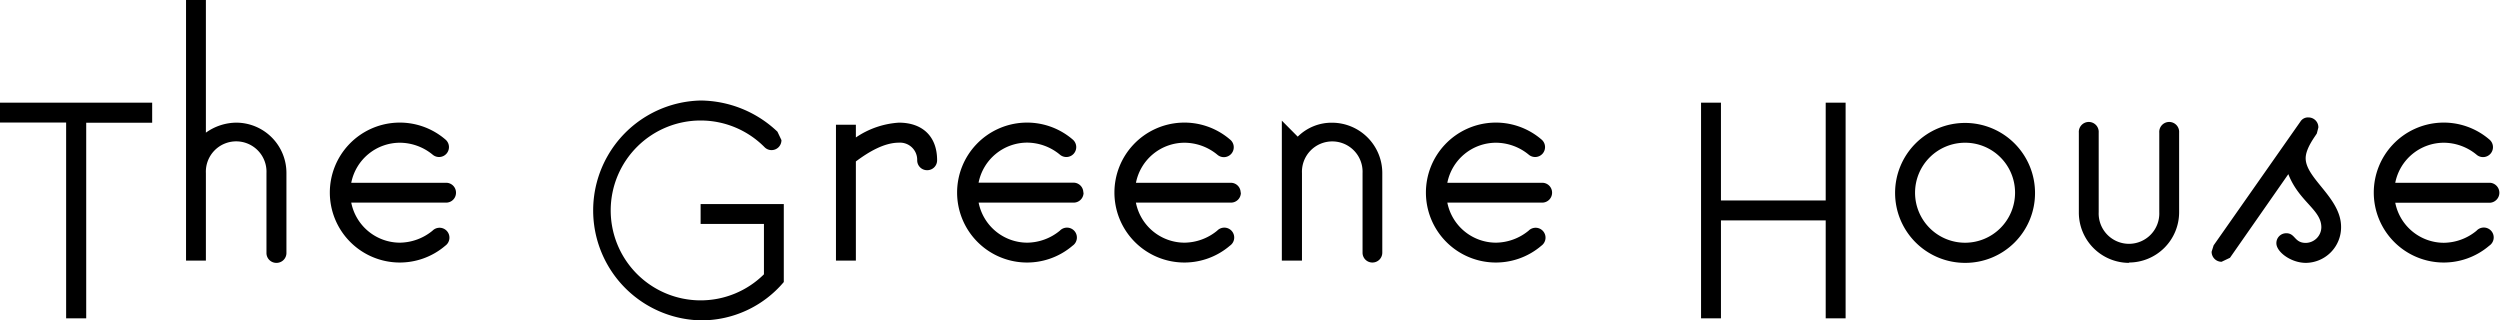 <svg data-name="Layer 1" xmlns="http://www.w3.org/2000/svg" width="437.01" height="56"><path d="M432.9 27.03a9.06 9.06 0 0 0-5.71-2.08 8.67 8.67 0 0 0-8.49 7h16.58a1.75 1.75 0 0 1 0 3.49H418.7a8.68 8.68 0 0 0 8.49 7 9.13 9.13 0 0 0 5.71-2.1 1.73 1.73 0 1 1 2.23 2.61 12.23 12.23 0 1 1 0-18.58 1.736 1.736 0 1 1-2.23 2.66zm-29.83 18.92c-2.58 0-5.15-1.9-5.15-3.43a1.72 1.72 0 0 1 1.73-1.75c1.6 0 1.39 1.69 3.42 1.69a2.77 2.77 0 0 0 2.71-2.73c0-3.08-3.9-4.47-5.77-9.29l-10.2 14.62-1.47.7A1.74 1.74 0 0 1 386.6 44l.35-1.11 15.18-21.65a1.55 1.55 0 0 1 1.4-.71 1.72 1.72 0 0 1 1.73 1.75l-.27 1.05c-.28.49-1.95 2.59-1.95 4.33 0 3.57 6.19 6.92 6.19 12a6.22 6.22 0 0 1-6.16 6.29zm-30.92 0a8.79 8.79 0 0 1-8.76-8.8V23.19a1.74 1.74 0 1 1 3.47 0v13.9a5.3 5.3 0 1 0 10.59 0v-13.9a1.74 1.74 0 1 1 3.47 0v13.9a8.79 8.79 0 0 1-8.8 8.8zm-28.61 0a12.23 12.23 0 1 1 12.19-12.23 12.18 12.18 0 0 1-12.22 12.23zm0-21a8.74 8.74 0 1 0 8.7 8.73 8.72 8.72 0 0 0-8.73-8.73zm-24.4 13.58h-18.31v17.11h-3.48V17.95h3.48v17.09h18.31V17.95h3.48v37.69h-3.48zm-47.83-4.86a1.73 1.73 0 0 1-1.73 1.75H253a8.69 8.69 0 0 0 8.5 7 9.15 9.15 0 0 0 5.71-2.1 1.73 1.73 0 1 1 2.23 2.63 12.23 12.23 0 1 1 0-18.58 1.732 1.732 0 1 1-2.23 2.65 9.08 9.08 0 0 0-5.71-2.07 8.68 8.68 0 0 0-8.5 7h16.58a1.72 1.72 0 0 1 1.73 1.72zm-31.4 12.22a1.71 1.71 0 0 1-1.73-1.74v-13.9a5.3 5.3 0 1 0-10.59 0v15.3h-3.52V21.09l2.78 2.8a8.4 8.4 0 0 1 6-2.44 8.8 8.8 0 0 1 8.78 8.8v13.9a1.72 1.72 0 0 1-1.72 1.74zm-23-12.22a1.73 1.73 0 0 1-1.74 1.75h-16.61a8.68 8.68 0 0 0 8.5 7 9.15 9.15 0 0 0 5.71-2.1 1.73 1.73 0 1 1 2.22 2.63 12.23 12.23 0 1 1 0-18.58 1.73 1.73 0 1 1-2.22 2.65 9.08 9.08 0 0 0-5.7-2.07 8.67 8.67 0 0 0-8.5 7h16.57a1.72 1.72 0 0 1 1.73 1.72zm-27.5 0a1.73 1.73 0 0 1-1.74 1.75h-16.6a8.69 8.69 0 0 0 8.5 7 9.12 9.12 0 0 0 5.7-2.1 1.73 1.73 0 1 1 2.22 2.63 12.23 12.23 0 1 1 0-18.58 1.732 1.732 0 1 1-2.23 2.65 9.06 9.06 0 0 0-5.7-2.09 8.68 8.68 0 0 0-8.5 7h16.57a1.72 1.72 0 0 1 1.74 1.74zm-27.34-3.92a1.72 1.72 0 0 1-1.74-1.75 3 3 0 0 0-3.2-3.06c-2.58 0-5.29 1.61-7.52 3.28v17.33h-3.48V21.8h3.48v2.23a15 15 0 0 1 7.52-2.59c4.1 0 6.68 2.38 6.68 6.56a1.72 1.72 0 0 1-1.74 1.75zM122.47 56a19.22 19.22 0 0 1 0-38.43 19.72 19.72 0 0 1 13.43 5.45l.7 1.47a1.73 1.73 0 0 1-1.75 1.75 1.71 1.71 0 0 1-1.18-.49 15.72 15.72 0 1 0-.13 22.2v-8.8h-11.07v-3.48h14.54V49.3a18.85 18.85 0 0 1-14.54 6.7zM79.71 33.67a1.72 1.72 0 0 1-1.74 1.75H61.4a8.69 8.69 0 0 0 8.5 7 9.15 9.15 0 0 0 5.71-2.1 1.73 1.73 0 1 1 2.23 2.63 12.23 12.23 0 1 1 0-18.58 1.732 1.732 0 1 1-2.23 2.65 9.08 9.08 0 0 0-5.71-2.07 8.68 8.68 0 0 0-8.5 7h16.57a1.72 1.72 0 0 1 1.74 1.72zM48.32 45.95a1.72 1.72 0 0 1-1.74-1.75V30.24a5.3 5.3 0 1 0-10.59 0v15.31h-3.47V0h3.47v23.19a9.24 9.24 0 0 1 5.3-1.75 8.79 8.79 0 0 1 8.78 8.8v13.91a1.73 1.73 0 0 1-1.75 1.8zm-33.25 9.69h-3.51V21.42H0v-3.47h26.6v3.5H15.07z"/></svg>